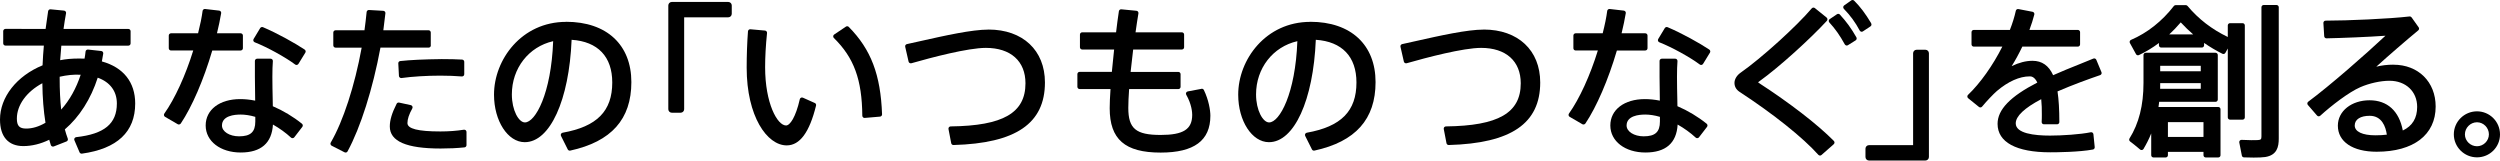 <?xml version="1.0" encoding="UTF-8"?><svg id="_イヤー_2" xmlns="http://www.w3.org/2000/svg" viewBox="0 0 615.06 39.49"><g id="_イヤー_1-2"><g><path d="M25.06,15.11c.12-.63,.24-1.27,.34-1.93,.02-.15-.02-.3-.11-.42-.09-.12-.23-.19-.38-.21l-3.25-.36c-.14-.02-.29,.03-.41,.12-.11,.09-.19,.23-.2,.37-.06,.61-.15,1.2-.25,1.74-.47-.02-.95-.02-1.42-.02-1.67,0-3.18,.13-4.58,.41,.09-1.16,.18-2.36,.29-3.58H31.58c.3,0,.55-.25,.55-.55v-3.01c0-.3-.25-.55-.55-.55H15.63c.18-1.32,.39-2.61,.62-3.86,.03-.15,0-.31-.1-.43s-.23-.2-.39-.22l-3.32-.32c-.29-.03-.55,.18-.6,.46-.18,1.19-.41,2.73-.62,4.36H1.34c-.3,0-.55,.25-.55,.55v3.01c0,.3,.25,.55,.55,.55H10.79c-.14,1.49-.24,3.08-.32,4.85C4.1,18.69,0,23.89,0,29.41c0,4.21,2.04,6.53,5.74,6.53,2.1,0,4.29-.54,6.37-1.56,.13,.46,.26,.89,.39,1.3,.05,.15,.15,.27,.29,.33,.14,.07,.3,.07,.44,.02l3.13-1.23c.28-.11,.42-.43,.31-.71-.25-.66-.49-1.42-.72-2.26,3.58-3.04,6.43-7.53,8.09-12.72,3.04,1.09,4.71,3.33,4.71,6.35,0,4.97-3.08,7.52-10,8.28-.17,.02-.33,.12-.42,.27-.09,.15-.1,.33-.03,.49l1.27,2.97c.09,.21,.29,.33,.51,.33,.03,0,.05,0,.08,0,8.69-1.21,13.1-5.36,13.1-12.34,0-5.23-2.9-8.88-8.18-10.34Zm-10.38,3.77c1.72-.39,3.47-.6,5.17-.49-1.1,3.35-2.74,6.29-4.8,8.57-.25-2.29-.37-4.82-.37-7.68v-.4Zm-4.26,1.61c.04,3.53,.3,6.79,.77,9.71-1.62,.95-3.21,1.43-4.74,1.43-1.68,0-2.3-.67-2.3-2.46,0-3.33,2.38-6.6,6.26-8.69Z"/><path d="M67.12,26.15l-.03-1.71c-.04-1.81-.08-3.77-.08-5.52,0-1.53,.04-2.95,.12-3.88,.01-.15-.04-.3-.14-.42-.11-.11-.25-.18-.41-.18h-3.32c-.3,0-.55,.25-.55,.55v3.92c0,1.9,.03,3.98,.07,5.85-1.32-.26-2.53-.38-3.67-.38-5.09,0-8.51,2.61-8.51,6.49s3.63,6.65,8.62,6.65,7.66-2.31,7.93-6.88c1.64,.93,3.16,2.03,4.44,3.21,.11,.11,.26,.16,.42,.14,.15-.01,.3-.09,.39-.21l1.98-2.57c.18-.24,.14-.58-.09-.77-2.14-1.73-4.67-3.24-7.16-4.3Zm-8.03,2.03c1.2,0,2.45,.19,3.72,.57v1.14c0,2.59-1.16,3.65-4,3.65-2.35,0-4.2-1.17-4.2-2.66,0-2.43,3.13-2.69,4.48-2.69Z"/><path d="M74.96,12.2c-2.32-1.55-6.71-4.01-10.26-5.51-.25-.11-.54-.01-.69,.22l-1.62,2.69c-.08,.14-.1,.31-.05,.46,.05,.15,.17,.28,.32,.34,3.04,1.19,7.51,3.64,9.96,5.47,.1,.07,.21,.11,.33,.11,.03,0,.07,0,.1-.01,.15-.03,.29-.12,.37-.25l1.7-2.77c.16-.25,.08-.58-.16-.75Z"/><path d="M59.21,12.42c.3,0,.55-.25,.55-.55v-3.13c0-.3-.25-.55-.55-.55h-5.83c.42-1.7,.77-3.39,1.03-4.94,.03-.15-.01-.3-.1-.42s-.23-.2-.38-.22l-3.48-.4c-.3-.03-.57,.18-.61,.48-.2,1.56-.57,3.36-1.11,5.5h-6.66c-.3,0-.55,.25-.55,.55v3.13c0,.3,.25,.55,.55,.55h5.47c-1.89,6.13-4.53,11.89-7.11,15.52-.09,.13-.12,.28-.09,.44,.03,.15,.13,.28,.26,.36l3.13,1.82c.09,.05,.18,.07,.28,.07,.18,0,.35-.09,.46-.24,2.76-4.11,5.65-10.8,7.75-17.96h6.99Z"/><path d="M114.13,31.91c-1.74,.28-3.69,.43-5.77,.43-5.54,0-8.12-.66-8.12-2.06,0-.98,.38-2.13,1.2-3.61,.08-.15,.09-.34,.02-.49-.07-.16-.21-.27-.38-.31l-2.89-.63c-.25-.05-.5,.06-.61,.29-1.16,2.29-1.68,4.01-1.68,5.59,0,3.65,4.09,5.42,12.5,5.42,2.11,0,4.03-.09,5.87-.28,.28-.03,.5-.27,.5-.55v-3.25c0-.16-.07-.32-.19-.42-.12-.11-.29-.15-.44-.12Z"/><path d="M105.98,11.16v-3.17c0-.3-.25-.55-.55-.55h-11.12c.19-1.36,.36-2.76,.51-4.18,.02-.15-.03-.3-.13-.41-.1-.11-.24-.18-.39-.19l-3.52-.2c-.29-.02-.55,.2-.58,.5-.14,1.45-.32,2.95-.53,4.49h-7.12c-.3,0-.55,.25-.55,.55v3.17c0,.3,.25,.55,.55,.55h6.43c-1.71,9.39-4.54,18.08-7.61,23.36-.08,.13-.1,.29-.05,.43s.14,.27,.28,.34l3.17,1.62c.08,.04,.17,.06,.25,.06,.2,0,.39-.1,.49-.29,3.2-5.89,6.22-15.41,8.09-25.52h11.85c.3,0,.55-.25,.55-.55Z"/><path d="M97.99,15.58l.16,3.09c0,.15,.08,.3,.2,.4,.1,.08,.22,.13,.35,.13,.03,0,.05,0,.08,0,2.65-.37,6.22-.59,9.54-.59,1.86,0,3.74,.07,5.3,.2,.15,.01,.31-.04,.42-.14,.11-.1,.18-.25,.18-.41v-3.05c0-.29-.23-.53-.52-.55-1.31-.08-3.09-.12-5.03-.12-4.33,.05-7.76,.21-10.19,.48-.29,.03-.51,.28-.49,.58Z"/><path d="M139.27,5.38c-10.95,0-17.73,9.29-17.73,17.89v.04c0,6.44,3.39,11.67,7.56,11.67,6.21,0,10.92-10.33,11.53-25.19,6.46,.43,10,4.15,10,10.5,0,7.05-3.77,10.86-12.21,12.36-.17,.03-.32,.14-.4,.3-.08,.15-.08,.34,0,.49l1.66,3.32c.1,.19,.29,.3,.49,.3,.04,0,.08,0,.12-.01,10.12-2.21,15.04-7.72,15.04-16.85s-6.01-14.84-16.07-14.84Zm-10.13,24.74c-1.51,0-3.21-2.95-3.21-6.89,0-6.44,4.14-11.73,10.16-13.1-.47,12.88-4.37,19.99-6.95,19.99Z"/><path d="M179.17,.48h-13.89c-.48,0-.86,.39-.86,.86V26.87c0,.48,.39,.86,.86,.86h2.18c.48,0,.86-.39,.86-.86V4.26h10.85c.48,0,.86-.39,.86-.86V1.34c0-.48-.39-.86-.86-.86Z"/><path d="M208.12,6.55l-2.89,1.94c-.14,.09-.23,.24-.24,.41-.02,.16,.04,.33,.16,.44,4.96,4.88,6.92,10.24,7,19.13,0,.15,.07,.3,.18,.4,.1,.09,.23,.14,.37,.14,.02,0,.03,0,.05,0l3.76-.32c.29-.02,.51-.28,.5-.57-.35-9.73-2.72-15.96-8.19-21.5-.19-.19-.48-.22-.7-.07Z"/><path d="M200.46,25.34l-2.93-1.31c-.15-.07-.32-.06-.47,.01-.15,.07-.25,.21-.29,.37-1.01,4.46-2.42,6.46-3.38,6.46-2.15,0-5.15-5.45-5.15-14.33,0-2.53,.16-5.44,.47-8.41,.02-.15-.03-.29-.12-.41-.09-.11-.23-.19-.38-.2l-3.6-.32c-.15-.01-.29,.03-.4,.13-.11,.1-.18,.23-.19,.38-.21,2.85-.32,5.86-.32,8.95,0,11.97,5.01,19.11,9.85,19.11,3.23,0,5.6-3.21,7.22-9.8,.06-.26-.07-.53-.31-.64Z"/><path d="M243.19,7.28c-4.11,0-10.58,1.45-16.83,2.85-1.09,.24-2.17,.49-3.24,.72-.14,.03-.27,.12-.35,.24-.08,.12-.1,.27-.07,.42l.83,3.64c.03,.15,.13,.27,.26,.35s.29,.1,.43,.06c4.94-1.41,13.89-3.78,18.33-3.78,6.1,0,9.74,3.26,9.74,8.71,0,7.29-5.51,10.46-18.41,10.61-.16,0-.32,.08-.42,.2-.1,.13-.14,.29-.11,.45l.67,3.48c.05,.26,.28,.45,.54,.45h.02c15.35-.42,22.5-5.31,22.5-15.39,0-7.91-5.45-13.02-13.89-13.02Z"/><path d="M295.58,21.86l-3.36,.63c-.17,.03-.32,.15-.4,.31s-.07,.35,.02,.5c1.37,2.4,1.47,4.4,1.47,4.95,0,3.56-2.18,4.95-7.76,4.95-6.1,0-7.96-1.56-7.96-6.65,0-1.21,.07-2.8,.2-4.63h12.11c.3,0,.55-.25,.55-.55v-3.13c0-.3-.25-.55-.55-.55h-11.74c.17-1.69,.39-3.47,.61-5.36l.02-.15h11.98c.3,0,.55-.25,.55-.55v-3.13c0-.3-.25-.55-.55-.55h-11.4c.23-1.72,.5-3.38,.71-4.66,.02-.15-.01-.3-.11-.43-.09-.12-.23-.2-.38-.21l-3.72-.36c-.3-.03-.55,.18-.6,.47-.26,1.7-.49,3.49-.69,5.19h-8.34c-.3,0-.55,.25-.55,.55v3.13c0,.3,.25,.55,.55,.55h7.86l-.07,.67c-.17,1.67-.34,3.3-.49,4.83h-7.93c-.3,0-.55,.25-.55,.55v3.13c0,.3,.25,.55,.55,.55h7.6c-.13,1.9-.2,3.52-.2,4.71,0,7.66,3.75,10.92,12.54,10.92,8.23,0,12.23-2.96,12.23-9.06,0-1.39-.42-3.89-1.6-6.34-.11-.22-.36-.35-.6-.3Z"/><path d="M322.36,5.38c-10.95,0-17.73,9.29-17.73,17.89v.04c0,6.44,3.39,11.67,7.56,11.67,6.21,0,10.92-10.33,11.53-25.19,6.46,.43,10,4.15,10,10.5,0,7.05-3.77,10.86-12.21,12.36-.17,.03-.32,.14-.4,.3-.08,.15-.08,.34,0,.49l1.66,3.32c.1,.19,.29,.3,.49,.3,.04,0,.08,0,.12-.01,10.12-2.21,15.04-7.72,15.04-16.85s-6.01-14.84-16.07-14.84Zm-10.13,24.74c-1.51,0-3.21-2.95-3.21-6.89,0-6.44,4.14-11.73,10.16-13.1-.47,12.88-4.37,19.99-6.95,19.99Z"/><path d="M365.04,7.28c-4.11,0-10.58,1.45-16.83,2.85-1.09,.24-2.17,.49-3.24,.72-.14,.03-.27,.12-.35,.24-.08,.12-.1,.27-.07,.42l.83,3.64c.03,.15,.13,.27,.26,.35,.13,.08,.29,.1,.43,.06,4.94-1.41,13.89-3.78,18.33-3.78,6.1,0,9.74,3.26,9.74,8.71,0,7.29-5.51,10.46-18.41,10.61-.16,0-.32,.08-.42,.2-.1,.13-.14,.29-.11,.45l.67,3.48c.05,.26,.28,.45,.54,.45h.02c15.35-.42,22.5-5.31,22.5-15.39,0-7.91-5.45-13.02-13.89-13.02Z"/><path d="M404.78,12.42c.3,0,.55-.25,.55-.55v-3.13c0-.3-.25-.55-.55-.55h-5.83c.42-1.7,.77-3.39,1.03-4.94,.03-.15-.01-.3-.1-.42s-.23-.2-.38-.22l-3.48-.4c-.29-.03-.57,.18-.61,.48-.2,1.57-.57,3.37-1.11,5.5h-6.66c-.3,0-.55,.25-.55,.55v3.13c0,.3,.25,.55,.55,.55h5.47c-1.89,6.13-4.52,11.89-7.11,15.52-.09,.13-.12,.28-.09,.44,.03,.15,.13,.28,.26,.36l3.13,1.82c.09,.05,.18,.07,.28,.07,.18,0,.35-.09,.46-.24,2.76-4.11,5.65-10.8,7.75-17.96h6.99Z"/><path d="M412.69,26.15l-.03-1.71c-.04-1.81-.08-3.77-.08-5.52,0-1.53,.04-2.95,.12-3.88,.01-.15-.04-.3-.14-.42-.1-.11-.25-.18-.4-.18h-3.32c-.3,0-.55,.25-.55,.55v3.92c0,1.9,.03,3.98,.07,5.85-1.32-.26-2.53-.38-3.67-.38-5.09,0-8.51,2.61-8.51,6.49s3.63,6.65,8.63,6.65,7.66-2.31,7.93-6.88c1.64,.93,3.16,2.03,4.44,3.21,.11,.11,.27,.16,.42,.14,.15-.01,.3-.09,.39-.21l1.98-2.57c.18-.24,.14-.58-.09-.77-2.14-1.73-4.67-3.24-7.16-4.3Zm-8.03,2.03c1.2,0,2.45,.19,3.72,.57v1.14c0,2.59-1.16,3.65-4,3.65-2.35,0-4.2-1.17-4.2-2.66,0-2.43,3.13-2.69,4.48-2.69Z"/><path d="M420.53,12.2c-2.32-1.55-6.71-4.01-10.26-5.51-.25-.11-.54-.01-.69,.22l-1.62,2.69c-.08,.14-.1,.31-.05,.46,.05,.15,.17,.28,.32,.34,3.04,1.19,7.51,3.64,9.96,5.47,.1,.07,.21,.11,.33,.11,.03,0,.07,0,.1-.01,.15-.03,.29-.12,.37-.25l1.7-2.77c.16-.25,.08-.58-.16-.75Z"/><path d="M460.36,5.73c-1.42-2.38-2.67-4.04-4.2-5.57-.19-.19-.49-.21-.71-.06l-1.74,1.23c-.13,.09-.22,.24-.23,.4-.01,.16,.04,.32,.15,.44,1.57,1.61,2.88,3.4,3.9,5.34,.07,.14,.2,.24,.35,.28,.04,.01,.09,.02,.14,.02,.11,0,.21-.03,.3-.09l1.86-1.23c.25-.16,.32-.49,.17-.74Z"/><path d="M432.68,20.39c-.11-.09-.11-.14-.11-.16,0,0,.01-.06,.17-.15,5.15-3.68,12.94-10.84,16.71-14.96,.1-.11,.15-.26,.14-.41-.01-.15-.08-.29-.2-.39l-2.89-2.33c-.23-.19-.57-.16-.77,.07-3.78,4.46-12.47,12.32-17.55,15.86-.9,.64-1.46,1.59-1.46,2.47s.41,1.65,1.24,2.2c8.38,5.48,15.63,11.28,19.4,15.5,.11,.12,.26,.18,.41,.18,.13,0,.26-.05,.36-.14l3.01-2.65c.11-.1,.18-.24,.19-.4,0-.15-.05-.3-.16-.41-4.04-4.08-10.8-9.3-18.49-14.29Z"/><path d="M452.65,3.58c-.18-.2-.48-.23-.71-.08l-1.78,1.19c-.13,.09-.22,.23-.24,.39-.02,.16,.03,.32,.14,.44,1.4,1.51,2.61,3.22,3.8,5.39,.07,.13,.2,.23,.34,.27,.05,.01,.09,.02,.14,.02,.1,0,.2-.03,.29-.08l1.9-1.19c.25-.16,.33-.48,.19-.74-1.22-2.16-2.48-3.89-4.07-5.61Z"/><path d="M473.71,12.24h-2.18c-.48,0-.86,.39-.86,.86v22.61h-10.86c-.48,0-.86,.39-.86,.86v2.06c0,.48,.39,.86,.86,.86h13.89c.48,0,.86-.39,.86-.86V13.1c0-.48-.39-.86-.86-.86Z"/><path d="M515.74,14.71c-.06-.14-.16-.24-.3-.3-.14-.06-.29-.05-.42,0-1.1,.46-2.3,.95-3.56,1.45-2.08,.83-4.22,1.69-6.34,2.64-1.08-2.38-2.75-3.54-5.08-3.54-1.61,0-3.3,.43-5.12,1.31,.88-1.4,1.79-3.06,2.62-4.8h13.66c.3,0,.55-.25,.55-.55v-3.01c0-.3-.25-.55-.55-.55h-11.91c.5-1.34,.89-2.59,1.2-3.78,.04-.15,.01-.3-.07-.43-.08-.13-.21-.22-.36-.25l-3.48-.67c-.29-.06-.58,.13-.64,.42-.32,1.47-.81,3.05-1.46,4.71h-8.89c-.3,0-.55,.25-.55,.55v3.01c0,.3,.25,.55,.55,.55h7.03c-2.32,4.62-5.44,9.01-8.44,11.87-.12,.11-.18,.26-.17,.42s.08,.31,.21,.41l2.65,2.14c.23,.19,.58,.16,.77-.08,1.09-1.32,2.77-3.09,3.65-3.85,2.78-2.35,5.57-3.59,8.07-3.59,.3,0,1.15,0,1.87,1.52-6.67,3.43-9.78,6.66-9.78,10.16,0,4.52,4.6,7,12.94,7,1.6,0,7.1-.05,10.51-.68,.28-.05,.48-.31,.45-.6l-.32-3.17c-.02-.16-.1-.3-.22-.39-.13-.09-.29-.13-.44-.09-2.55,.53-7.06,.82-10.02,.82-3.85,0-8.43-.52-8.43-3.01,0-1.76,2.11-3.76,6.27-5.95,.12,1.25,.17,2.53,.15,3.81,0,.58,0,1.13-.04,1.79,0,.15,.04,.3,.15,.41s.25,.17,.4,.17h3.25c.3,0,.55-.25,.55-.55,0-3.07-.15-5.55-.45-7.54,3.8-1.65,7.78-3.08,10.49-4.01,.14-.05,.26-.16,.32-.29,.06-.14,.07-.3,0-.44l-1.27-3.05Z"/><path d="M560.09,1.23h-3.17c-.3,0-.55,.25-.55,.55v31.75c0,.71-.13,.87-.78,.92-.66,.07-2.61,.04-4.11-.04-.17-.02-.33,.06-.44,.19-.11,.13-.16,.3-.12,.47l.63,3.21c.05,.25,.26,.43,.52,.44,.73,.03,1.58,.05,2.39,.05,1.14,0,2.22-.04,2.86-.14,2.92-.47,3.31-2.56,3.31-4.54V1.78c0-.3-.25-.55-.55-.55Z"/><path d="M552.28,28.89V6.25c0-.3-.25-.55-.55-.55h-3.09c-.3,0-.55,.25-.55,.55v2.85c-3.96-1.91-7.21-4.42-9.91-7.64-.11-.12-.26-.2-.42-.2h-2.49c-.17,0-.33,.08-.44,.21-2.9,3.75-6.55,6.63-10.55,8.34-.14,.06-.25,.18-.31,.33-.05,.15-.04,.31,.04,.45l1.5,2.73c.14,.26,.46,.36,.72,.23,1.69-.79,3.34-1.79,4.92-2.97v.57c0,.3,.25,.55,.55,.55h10.01c.3,0,.55-.25,.55-.55v-.59c1.45,1,2.96,1.9,4.51,2.67,.26,.13,.59,.03,.73-.23l.59-1.07V28.89c0,.3,.25,.55,.55,.55h3.09c.3,0,.55-.25,.55-.55Zm-15.77-23.39c1.03,1.11,2.06,2.1,3.07,2.97h-5.9c.95-.88,1.9-1.87,2.84-2.97Z"/><path d="M545.76,26.32h-14.72c.06-.42,.12-.85,.17-1.27h13.87c.3,0,.55-.25,.55-.55V13.53c0-.3-.25-.55-.55-.55h-17.18c-.3,0-.55,.25-.55,.55v6.89c0,5.48-1.13,9.95-3.44,13.64-.15,.24-.09,.57,.14,.74,.76,.56,1.5,1.18,2.47,1.99,.12,.11,.29,.15,.45,.12,.16-.03,.3-.12,.38-.26,.74-1.25,1.38-2.51,1.9-3.82v5.36c0,.3,.25,.55,.55,.55h3.01c.3,0,.55-.25,.55-.55v-.83h8.75v.83c0,.3,.25,.55,.55,.55h3.09c.3,0,.55-.25,.55-.55v-11.32c0-.3-.25-.55-.55-.55Zm-14.31-4.47c.01-.48,.01-.94,.01-1.39h9.98v1.39h-9.99Zm.01-4.31v-1.35h9.98v1.35h-9.98Zm1.9,16.15v-3.65h8.75v3.65h-8.75Z"/><path d="M588.86,15.91c-1.49,0-2.89,.16-4.24,.5,3.03-2.74,7.22-6.37,10.33-8.94,.22-.18,.26-.51,.1-.74l-1.74-2.45c-.12-.16-.31-.25-.51-.23-5.01,.58-15.2,1.03-20.64,1.03-.15,0-.3,.06-.4,.17s-.16,.26-.15,.41l.2,3.25c.02,.29,.26,.53,.56,.52,3.72-.07,10.33-.34,14.51-.64-4.89,4.58-13.65,12.27-19,16.23-.12,.09-.2,.23-.22,.38-.02,.15,.03,.31,.13,.42l2.26,2.61c.1,.11,.24,.18,.38,.19,.15,0,.29-.04,.4-.14,2.78-2.53,7.05-5.81,9.86-7.03,2.23-.97,4.99-1.58,7.18-1.58,4.01,0,6.81,2.64,6.81,6.42,0,2.77-1.16,4.68-3.53,5.82-.91-4.81-3.8-7.44-8.19-7.44s-7.79,2.63-7.79,6.25c0,3.95,3.65,6.41,9.54,6.41,9.09,0,14.52-4.16,14.52-11.12,0-6.06-4.26-10.29-10.37-10.29Zm-1.64,17.22c-.86,.11-1.81,.16-2.83,.16-3.17,0-5.07-.9-5.07-2.42s1.45-2.38,3.68-2.38c3.02,0,3.94,2.7,4.22,4.64Z"/><path d="M609.4,27.39c-3.14,0-5.7,2.54-5.7,5.66s2.56,5.66,5.7,5.66,5.66-2.52,5.66-5.62v-.04c0-3.12-2.54-5.66-5.66-5.66Zm0,8.59c-1.61,0-2.97-1.32-2.97-2.89v-.04c0-1.61,1.36-2.97,2.97-2.97s2.93,1.36,2.93,2.97-1.34,2.93-2.93,2.93Z"/></g></g></svg>